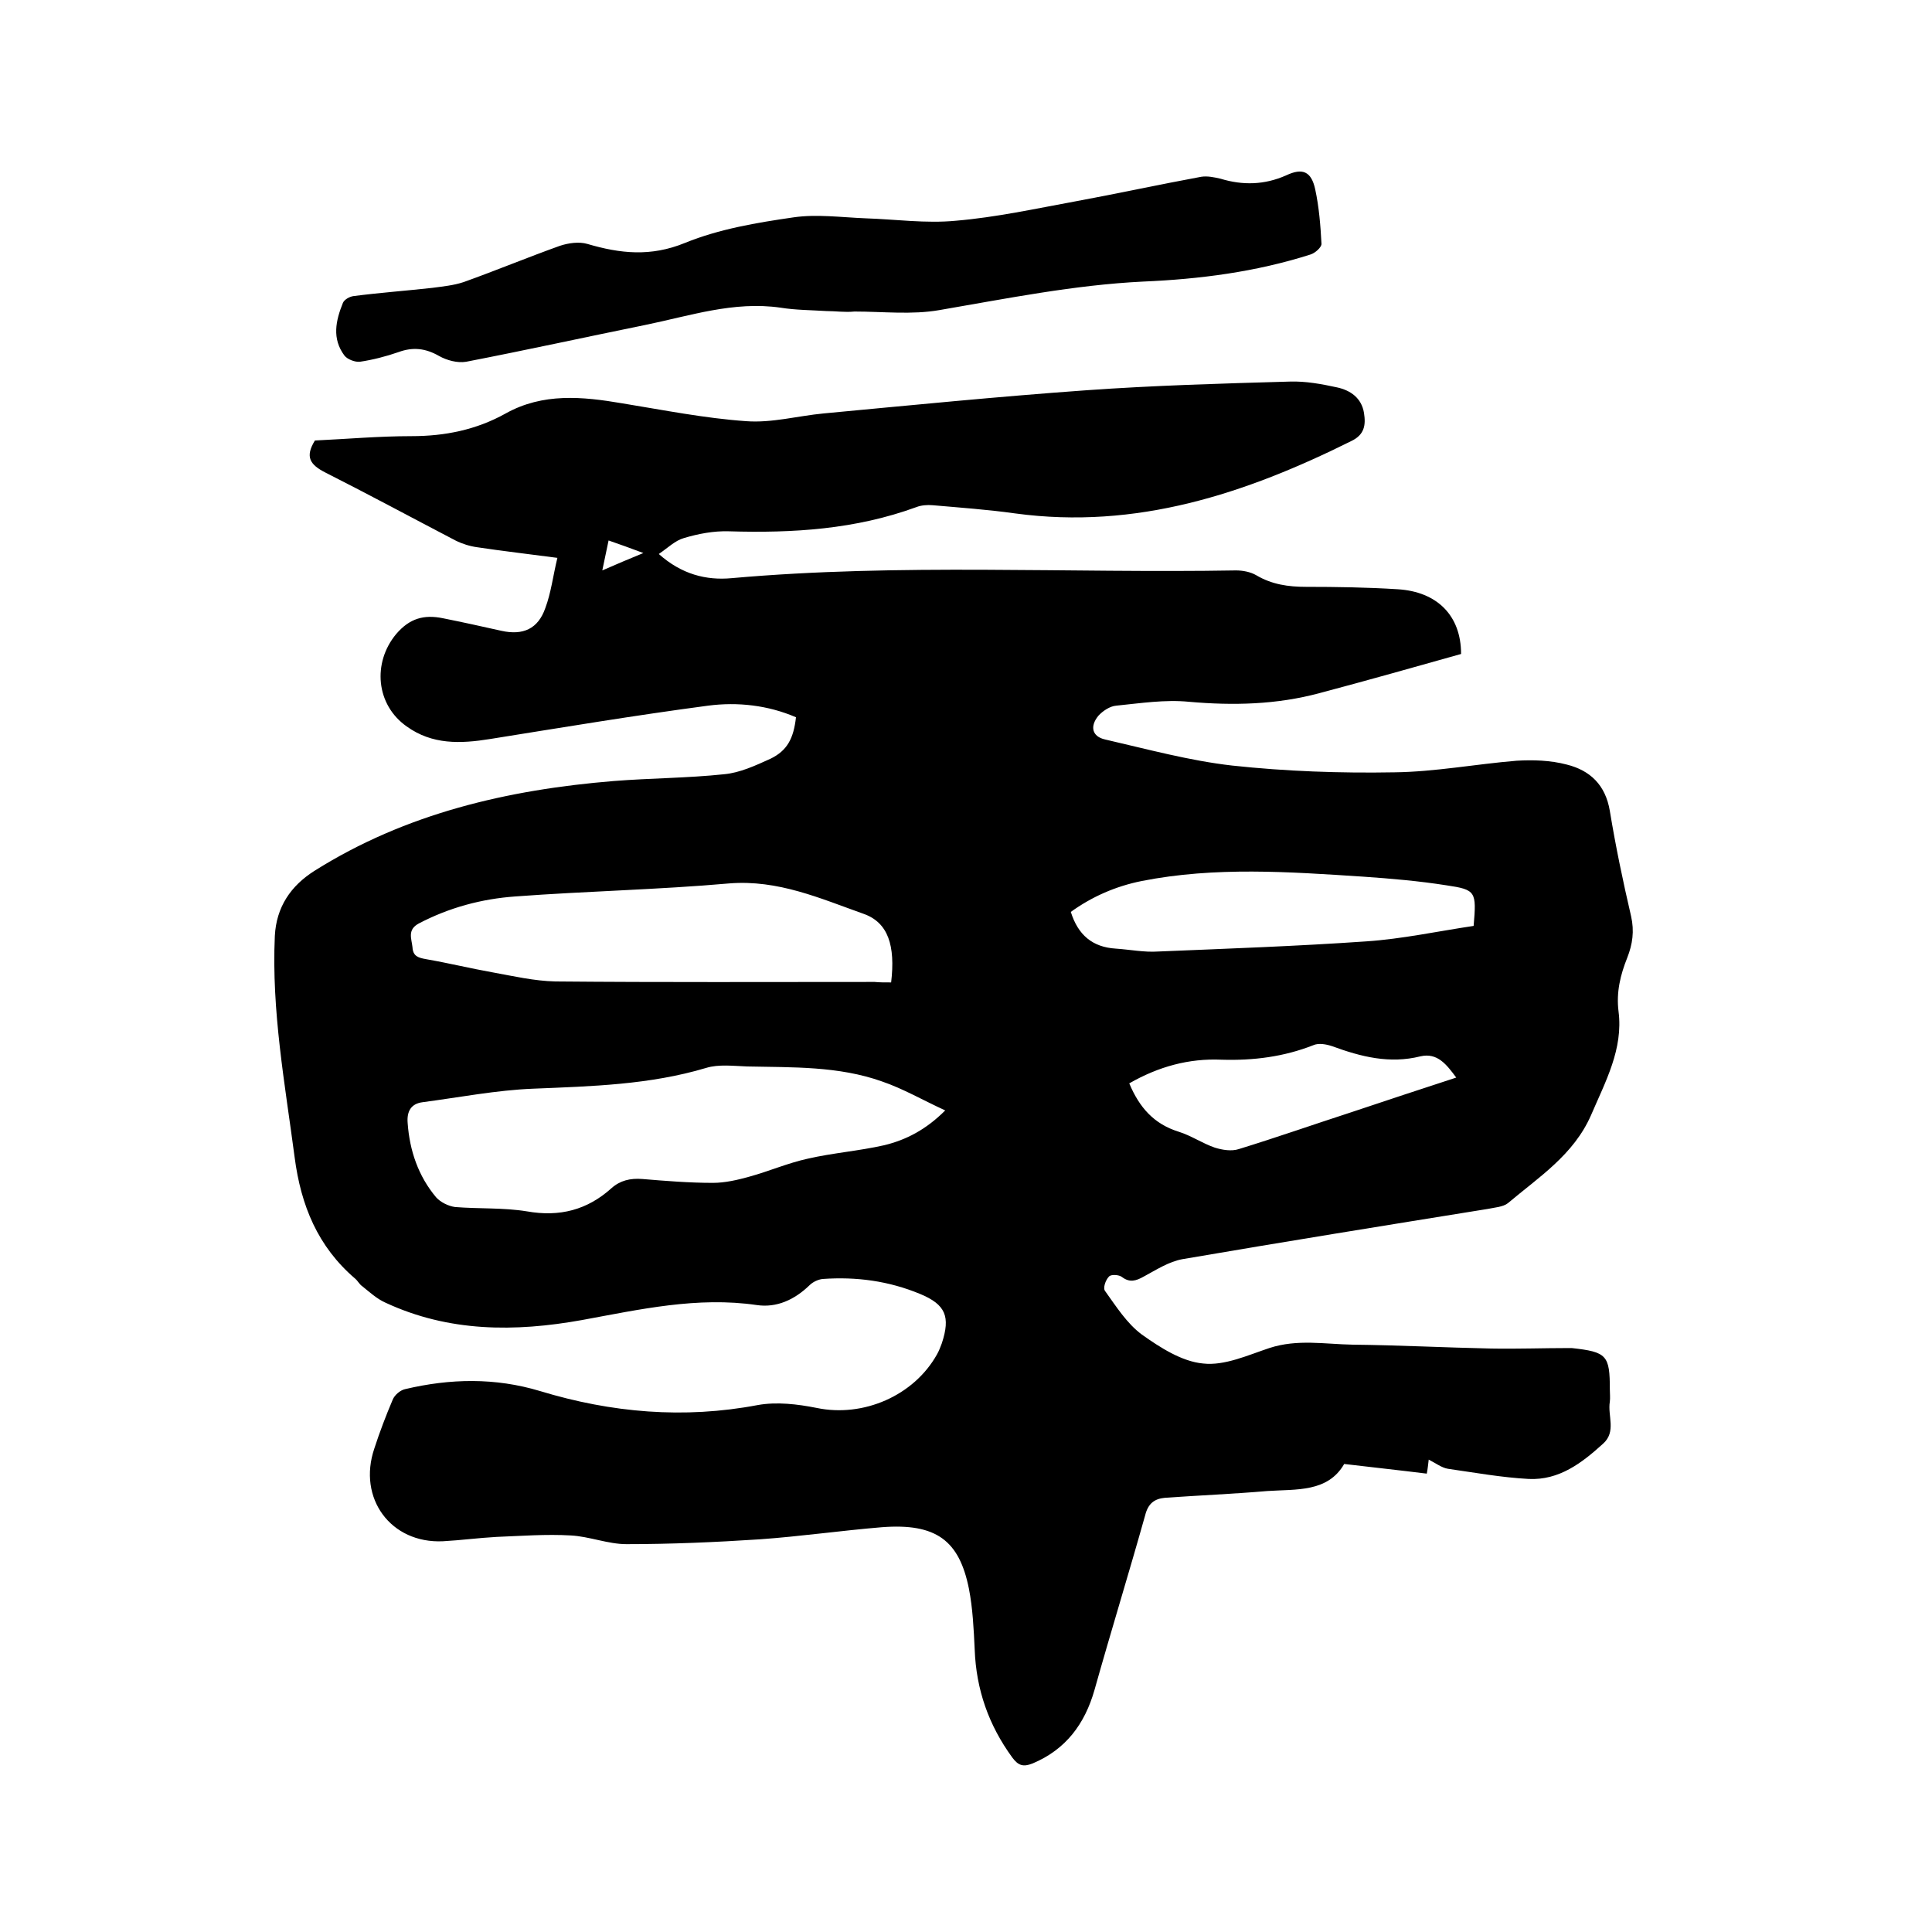<svg enable-background="new 0 0 400 400" viewBox="0 0 400 400" xmlns="http://www.w3.org/2000/svg"><path d="m164.8 148.5c-5.8-2.5-12.1-3.2-18.2-2.4-15.1 2-30.1 4.5-45.1 6.9-6.2 1-12 1.2-17.3-2.6-6.4-4.5-7.1-13.2-2.2-19.1 2.8-3.3 5.8-4.1 9.7-3.3 4 .8 8.1 1.7 12.1 2.6 4.5 1 7.6-.4 9.1-4.7 1.2-3.2 1.6-6.7 2.5-10.4-6-.8-11.3-1.4-16.6-2.2-1.5-.2-3.1-.7-4.5-1.4-9-4.7-17.9-9.5-27-14.1-3.1-1.6-4.2-3.2-2.1-6.6 6.5-.3 13.2-.9 20-.9 6.9 0 13.4-1.3 19.5-4.7 7.7-4.3 15.9-3.5 24.1-2.1 8.6 1.4 17.1 3.1 25.7 3.7 5.3.4 10.7-1.1 16-1.6 18.1-1.7 36.2-3.5 54.4-4.8 14-1 28.1-1.4 42.2-1.8 3.2-.1 6.5.5 9.7 1.2 2.8.6 5.1 2.2 5.6 5.3.4 2.5.1 4.5-2.6 5.8-21.9 10.9-44.5 18.4-69.6 15-5.7-.8-11.4-1.2-17.1-1.7-1.1-.1-2.4 0-3.4.4-12.6 4.6-25.5 5.4-38.8 5-3.1-.1-6.3.5-9.3 1.4-1.8.5-3.3 2-5.2 3.3 4.7 4.2 9.8 5.5 15.1 5 34.8-3.1 69.6-1 104.4-1.6 1.4 0 3 .3 4.2 1 3.2 1.9 6.6 2.4 10.3 2.4 6.3 0 12.7.1 19 .5 8.1.5 13.1 5.4 13.1 13.4-9.6 2.7-19.5 5.5-29.3 8.1-8.9 2.4-17.9 2.6-27 1.8-5-.5-10.1.3-15.1.8-1.3.1-2.8 1.1-3.7 2.1-1.8 2.2-1.3 4.3 1.4 4.9 8.7 2 17.5 4.4 26.3 5.4 11.1 1.2 22.4 1.6 33.6 1.4 8.4-.1 16.8-1.7 25.3-2.4 3.4-.2 7-.1 10.4.8 4.8 1.2 8 4.2 8.9 9.6 1.2 7.3 2.7 14.5 4.4 21.8.7 3.1.3 5.8-.8 8.6-1.4 3.5-2.3 7.1-1.8 11.1 1 7.8-2.7 14.5-5.7 21.5-3.6 8.2-10.8 12.8-17.2 18.2-1 .8-2.8.9-4.2 1.2-21.1 3.4-42.2 6.8-63.2 10.4-2.8.5-5.4 2.2-8 3.6-1.6.9-2.9 1.3-4.5.1-.6-.5-2.3-.6-2.7-.1-.7.7-1.3 2.4-.8 3 2.3 3.2 4.5 6.7 7.6 9 3.8 2.7 8.3 5.6 12.7 6 4.4.5 9.2-1.7 13.7-3.2 5.8-1.9 11.5-.8 17.3-.7 9.5.1 19 .6 28.6.8 5.4.1 10.8-.1 16.1-.1h.6c7.3.8 7.9 1.5 7.9 8.6 0 .8.1 1.7 0 2.5-.5 2.9 1.4 6.2-1.4 8.7-4.4 4-9.1 7.6-15.4 7.3-5.6-.3-11.1-1.3-16.7-2.1-1.3-.2-2.6-1.2-4-1.9-.1.8-.2 1.9-.4 2.9-5.6-.7-11.2-1.3-17.1-2-3.4 5.9-9.9 5.2-15.9 5.6-7 .6-14.1.9-21.2 1.4-2.2.2-3.5 1.2-4.1 3.6-3.4 12.1-7.1 24.1-10.5 36.2-2 7-5.9 12.3-12.8 15.2-2 .8-3 .4-4.2-1.2-4.9-6.7-7.5-14.1-7.8-22.4-.2-4.2-.4-8.5-1.2-12.6-2-9.9-6.7-13.6-18.1-12.7-8.4.7-16.8 1.9-25.2 2.5-9.2.6-18.4 1-27.6 1-3.8 0-7.7-1.6-11.5-1.8-5.1-.3-10.3.1-15.4.3-3.7.2-7.4.7-11.1.9-10.8.5-17.7-8.9-14.2-19.2 1.1-3.4 2.4-6.8 3.8-10.1.4-1 1.6-2 2.6-2.2 9.3-2.2 18.6-2.4 27.9.4 14.8 4.5 29.8 5.8 45.1 2.9 3.9-.7 8.2-.2 12.2.6 9.6 2 20.1-2.5 24.9-11.1.4-.7.7-1.5 1-2.3 1.8-5.5.8-8-4.5-10.2-6.5-2.7-13.2-3.6-20.2-3.1-.9.1-2 .6-2.7 1.3-3.1 3-6.8 4.7-10.9 4.1-12.3-1.8-24.2.9-36.2 3.1-13.9 2.5-27.6 2.5-40.7-3.6-1.8-.8-3.3-2.2-4.8-3.4-.6-.4-.9-1.1-1.5-1.6-7.7-6.6-11.2-15.1-12.5-25.1-2-15.2-4.8-30.3-4.1-45.8.3-6 3.3-10.4 8.2-13.5 18.9-11.9 40-16.8 62-18.6 7.6-.6 15.2-.6 22.8-1.4 3.3-.3 6.5-1.8 9.6-3.2 3.5-1.7 4.8-4.2 5.3-8.6zm30.9 81.4c-4.6-2.1-8.7-4.5-13.1-6-9-3.2-18.5-2.9-27.9-3.1-2.8-.1-5.9-.5-8.5.3-11.7 3.5-23.7 3.8-35.8 4.3-7.6.3-15.3 1.8-22.9 2.8-2.4.3-3.3 1.9-3.1 4.3.4 5.7 2.2 11 5.9 15.4.9 1 2.5 1.8 3.9 2 4.9.4 10 .1 14.9.9 6.8 1.2 12.5-.3 17.5-4.8 1.8-1.6 3.9-2.1 6.4-1.9 4.8.4 9.7.8 14.6.8 2.5 0 5.1-.6 7.6-1.3 4-1.1 7.9-2.8 12-3.7 5.2-1.2 10.6-1.6 15.9-2.8 4.5-1.1 8.6-3.2 12.6-7.2zm-11.2-26.5c.9-7.6-.6-12.4-5.7-14.2-9-3.2-17.7-7.1-27.8-6.3-14.7 1.3-29.6 1.6-44.3 2.7-7 .5-13.7 2.3-20 5.6-2.4 1.3-1.5 3.1-1.3 4.9.1 1.9 1.2 2.2 2.9 2.5 4.6.8 9.1 1.9 13.6 2.7 4.4.8 8.7 1.8 13.1 1.9 22 .2 44 .1 66.1.1.9.1 2.1.1 3.4.1zm120.6-11.7c.6-7.1.5-7.5-5.6-8.4-5.7-.9-11.5-1.4-17.3-1.8-15.3-1-30.6-2.1-45.8.9-5.5 1.1-10.4 3.3-14.7 6.4 1.5 4.8 4.5 7.3 9.3 7.6 3 .2 5.9.8 8.8.6 14.4-.6 28.7-1.1 43.1-2.1 7.4-.5 14.8-2.1 22.2-3.2zm-71.3 32.6c2.1 5 5.1 8.4 10.2 10 2.6.8 4.9 2.4 7.5 3.3 1.6.5 3.5.8 5 .3 7.8-2.4 15.5-5.1 23.2-7.6 7.2-2.4 14.4-4.8 21.8-7.2-2-2.7-3.9-5.2-7.4-4.4-6.4 1.6-12.3.1-18.3-2.1-1.2-.4-2.8-.7-3.9-.2-6.1 2.4-12.4 3.2-19 3-6.7-.3-13 1.4-19.1 4.9zm-109.1-106.2c3-1.3 5.3-2.3 8.5-3.6-2.9-1.1-4.9-1.8-7.2-2.6-.4 2-.8 3.7-1.3 6.2z"/><path d="m171.1 64.4c-3.2-.2-6.4-.2-9.5-.7-9.7-1.4-18.8 1.7-28.1 3.6-12.3 2.5-24.6 5.2-37 7.6-1.8.3-4-.3-5.6-1.2-2.8-1.6-5.4-1.9-8.4-.8-2.6.9-5.3 1.6-8 2-1 .1-2.6-.5-3.2-1.3-2.6-3.5-1.8-7.2-.3-10.9.3-.7 1.4-1.3 2.2-1.4 5.4-.7 10.9-1.1 16.3-1.7 2.2-.3 4.4-.5 6.5-1.2 6.7-2.4 13.2-5.1 19.9-7.5 1.8-.6 4-.9 5.7-.4 6.8 2 13.1 2.7 20.2-.2s14.9-4.2 22.5-5.3c4.8-.7 9.9 0 14.9.2 6.2.2 12.5 1.1 18.7.5 8.3-.7 16.5-2.5 24.7-4 8.7-1.6 17.4-3.5 26.1-5.1 1.3-.2 2.7.1 4 .4 4.6 1.4 9.1 1.3 13.6-.7 3.4-1.6 5.2-.8 6 2.9s1.1 7.5 1.3 11.3c0 .7-1.3 1.9-2.3 2.2-11.3 3.6-22.9 5.1-34.7 5.6-14.2.7-28.1 3.5-42.1 5.9-5.7 1-11.7.3-17.6.3-2 .2-3.9-.1-5.8-.1 0-.1 0-.1 0 0z"/></svg>